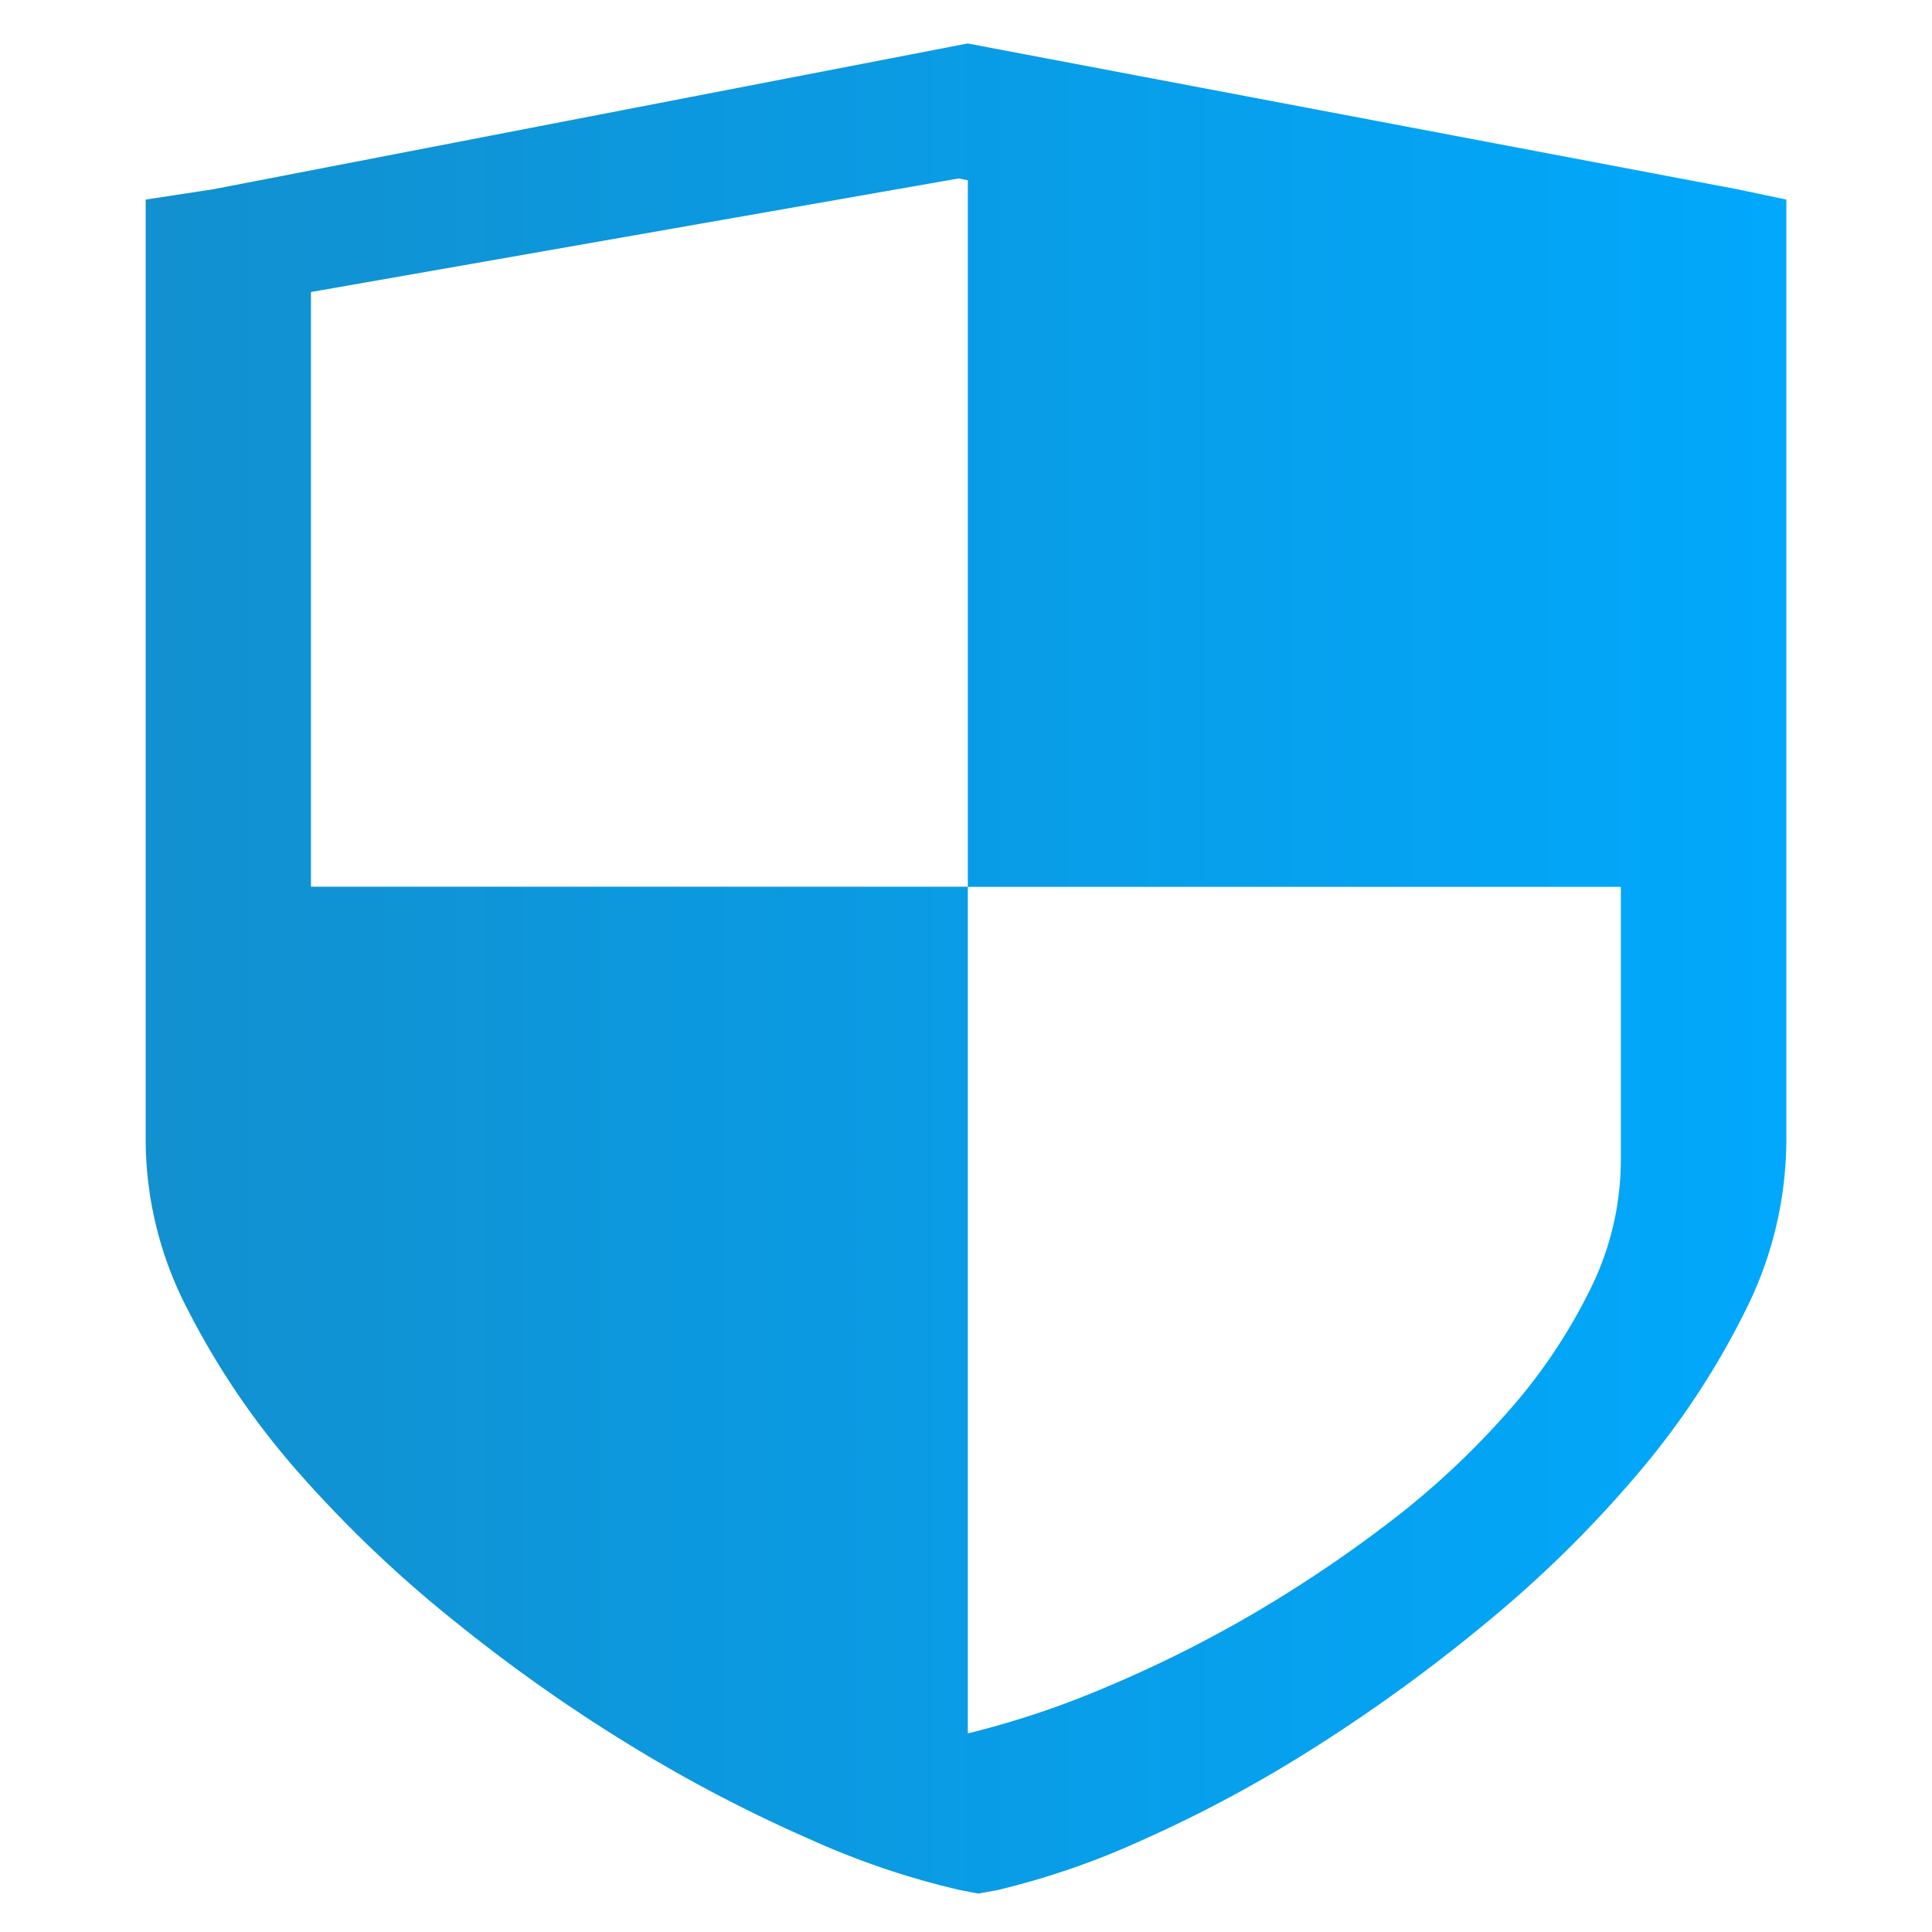 <svg id="图层_1" data-name="图层 1" xmlns="http://www.w3.org/2000/svg" xmlns:xlink="http://www.w3.org/1999/xlink" viewBox="0 0 200 200"><defs><style>.cls-1{fill:url(#未命名的渐变_10);}</style><linearGradient id="未命名的渐变_10" x1="15.08" y1="100.25" x2="184.92" y2="100.25" gradientUnits="userSpaceOnUse"><stop offset="0" stop-color="#1290cf"/><stop offset="1" stop-color="#01a8fc"/></linearGradient></defs><title>1</title><path class="cls-1" d="M184.92,20.66v97.57a39.45,39.45,0,0,1-4.25,17.47,82.65,82.65,0,0,1-11.12,16.85A122.29,122.29,0,0,1,153.84,168a171.59,171.59,0,0,1-17.91,13,137.53,137.53,0,0,1-17.66,9.48,81.85,81.85,0,0,1-15,5.18l-2,.36-1.88-.36A82.83,82.83,0,0,1,84,190.47,153.22,153.22,0,0,1,65.78,181a169.89,169.89,0,0,1-18.51-13A128.53,128.53,0,0,1,31,152.54,81.28,81.28,0,0,1,19.5,135.7a38.14,38.14,0,0,1-4.42-17.47V20.66l7-1.07L100.17,4.5l79.66,15.09Zm-84.73-2-.94-.19L32.19,30.23V91.79h68Zm67.62,73.15H100.19v87.63a92.45,92.45,0,0,0,14.18-4.73,130.3,130.3,0,0,0,15.12-7.52,137,137,0,0,0,14.39-9.65,84.83,84.83,0,0,0,12.23-11.41,56.91,56.91,0,0,0,8.5-12.64,30.17,30.17,0,0,0,3.18-13.31V91.79Zm0,0"/></svg>